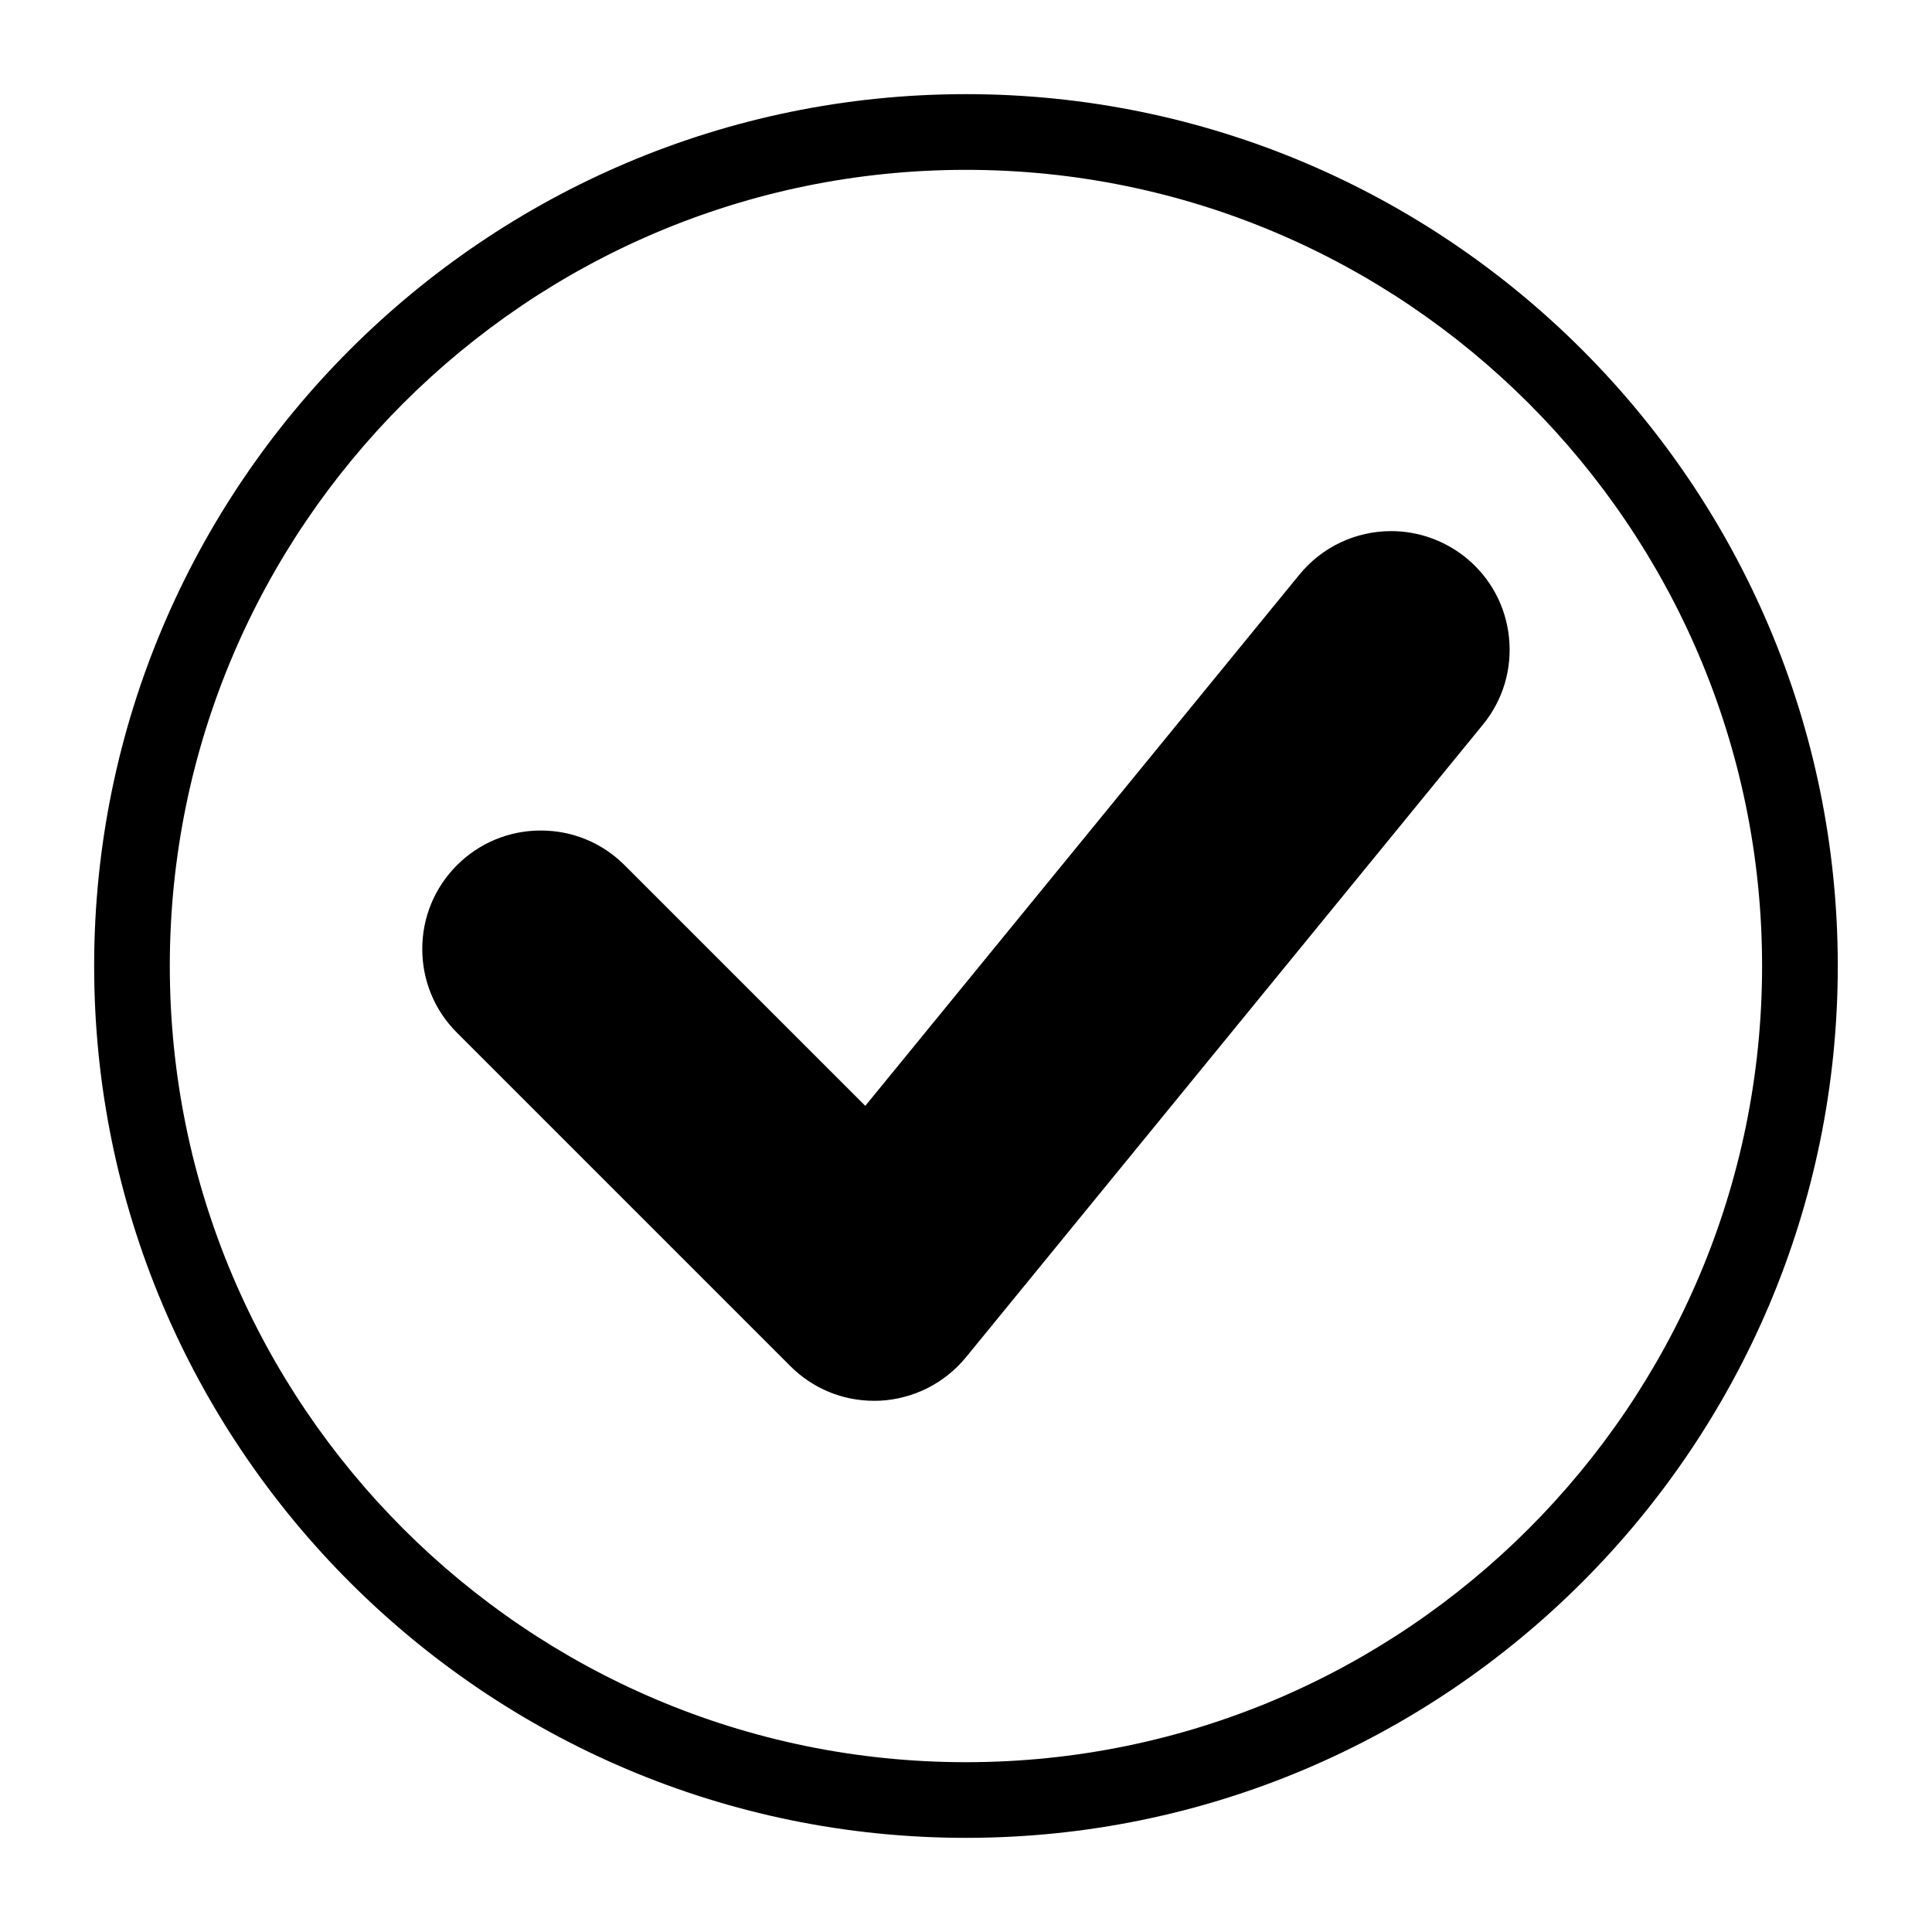 <?xml version="1.0" encoding="UTF-8"?>
<!-- Uploaded to: ICON Repo, www.iconrepo.com, Generator: ICON Repo Mixer Tools -->
<svg fill="#000000" width="800px" height="800px" version="1.1" viewBox="144 144 512 512" xmlns="http://www.w3.org/2000/svg">
 <g>
  <path d="m543.91 313.02c-0.84-8.336-4.875-15.871-11.359-21.168-5.59-4.57-12.648-7.102-19.859-7.102-9.48 0-18.34 4.211-24.34 11.535l-115.04 140.78-63.793-63.785c-5.934-5.934-13.816-9.184-22.199-9.184-8.383 0-16.277 3.262-22.211 9.184-5.934 5.941-9.203 13.816-9.203 22.211 0 8.383 3.262 16.285 9.203 22.199l88.344 88.344c5.934 5.934 13.816 9.195 22.211 9.195 0.543 0 1.086-0.008 1.586-0.035 8.836-0.453 17.125-4.652 22.734-11.496l137.01-167.67c5.305-6.484 7.754-14.684 6.914-23.012z"/>
  <path d="m399.99 631.05c-127.4 0-231.04-103.65-231.04-231.06 0-127.39 103.64-231.04 231.04-231.04 127.4 0 231.04 103.65 231.04 231.04 0.012 127.42-103.63 231.06-231.04 231.06zm0-442.04c-116.34 0-210.99 94.66-210.99 210.99 0 116.36 94.652 211 210.99 211 116.34 0 210.98-94.633 210.98-211 0.012-116.33-94.641-210.99-210.98-210.99z"/>
 </g>
</svg>